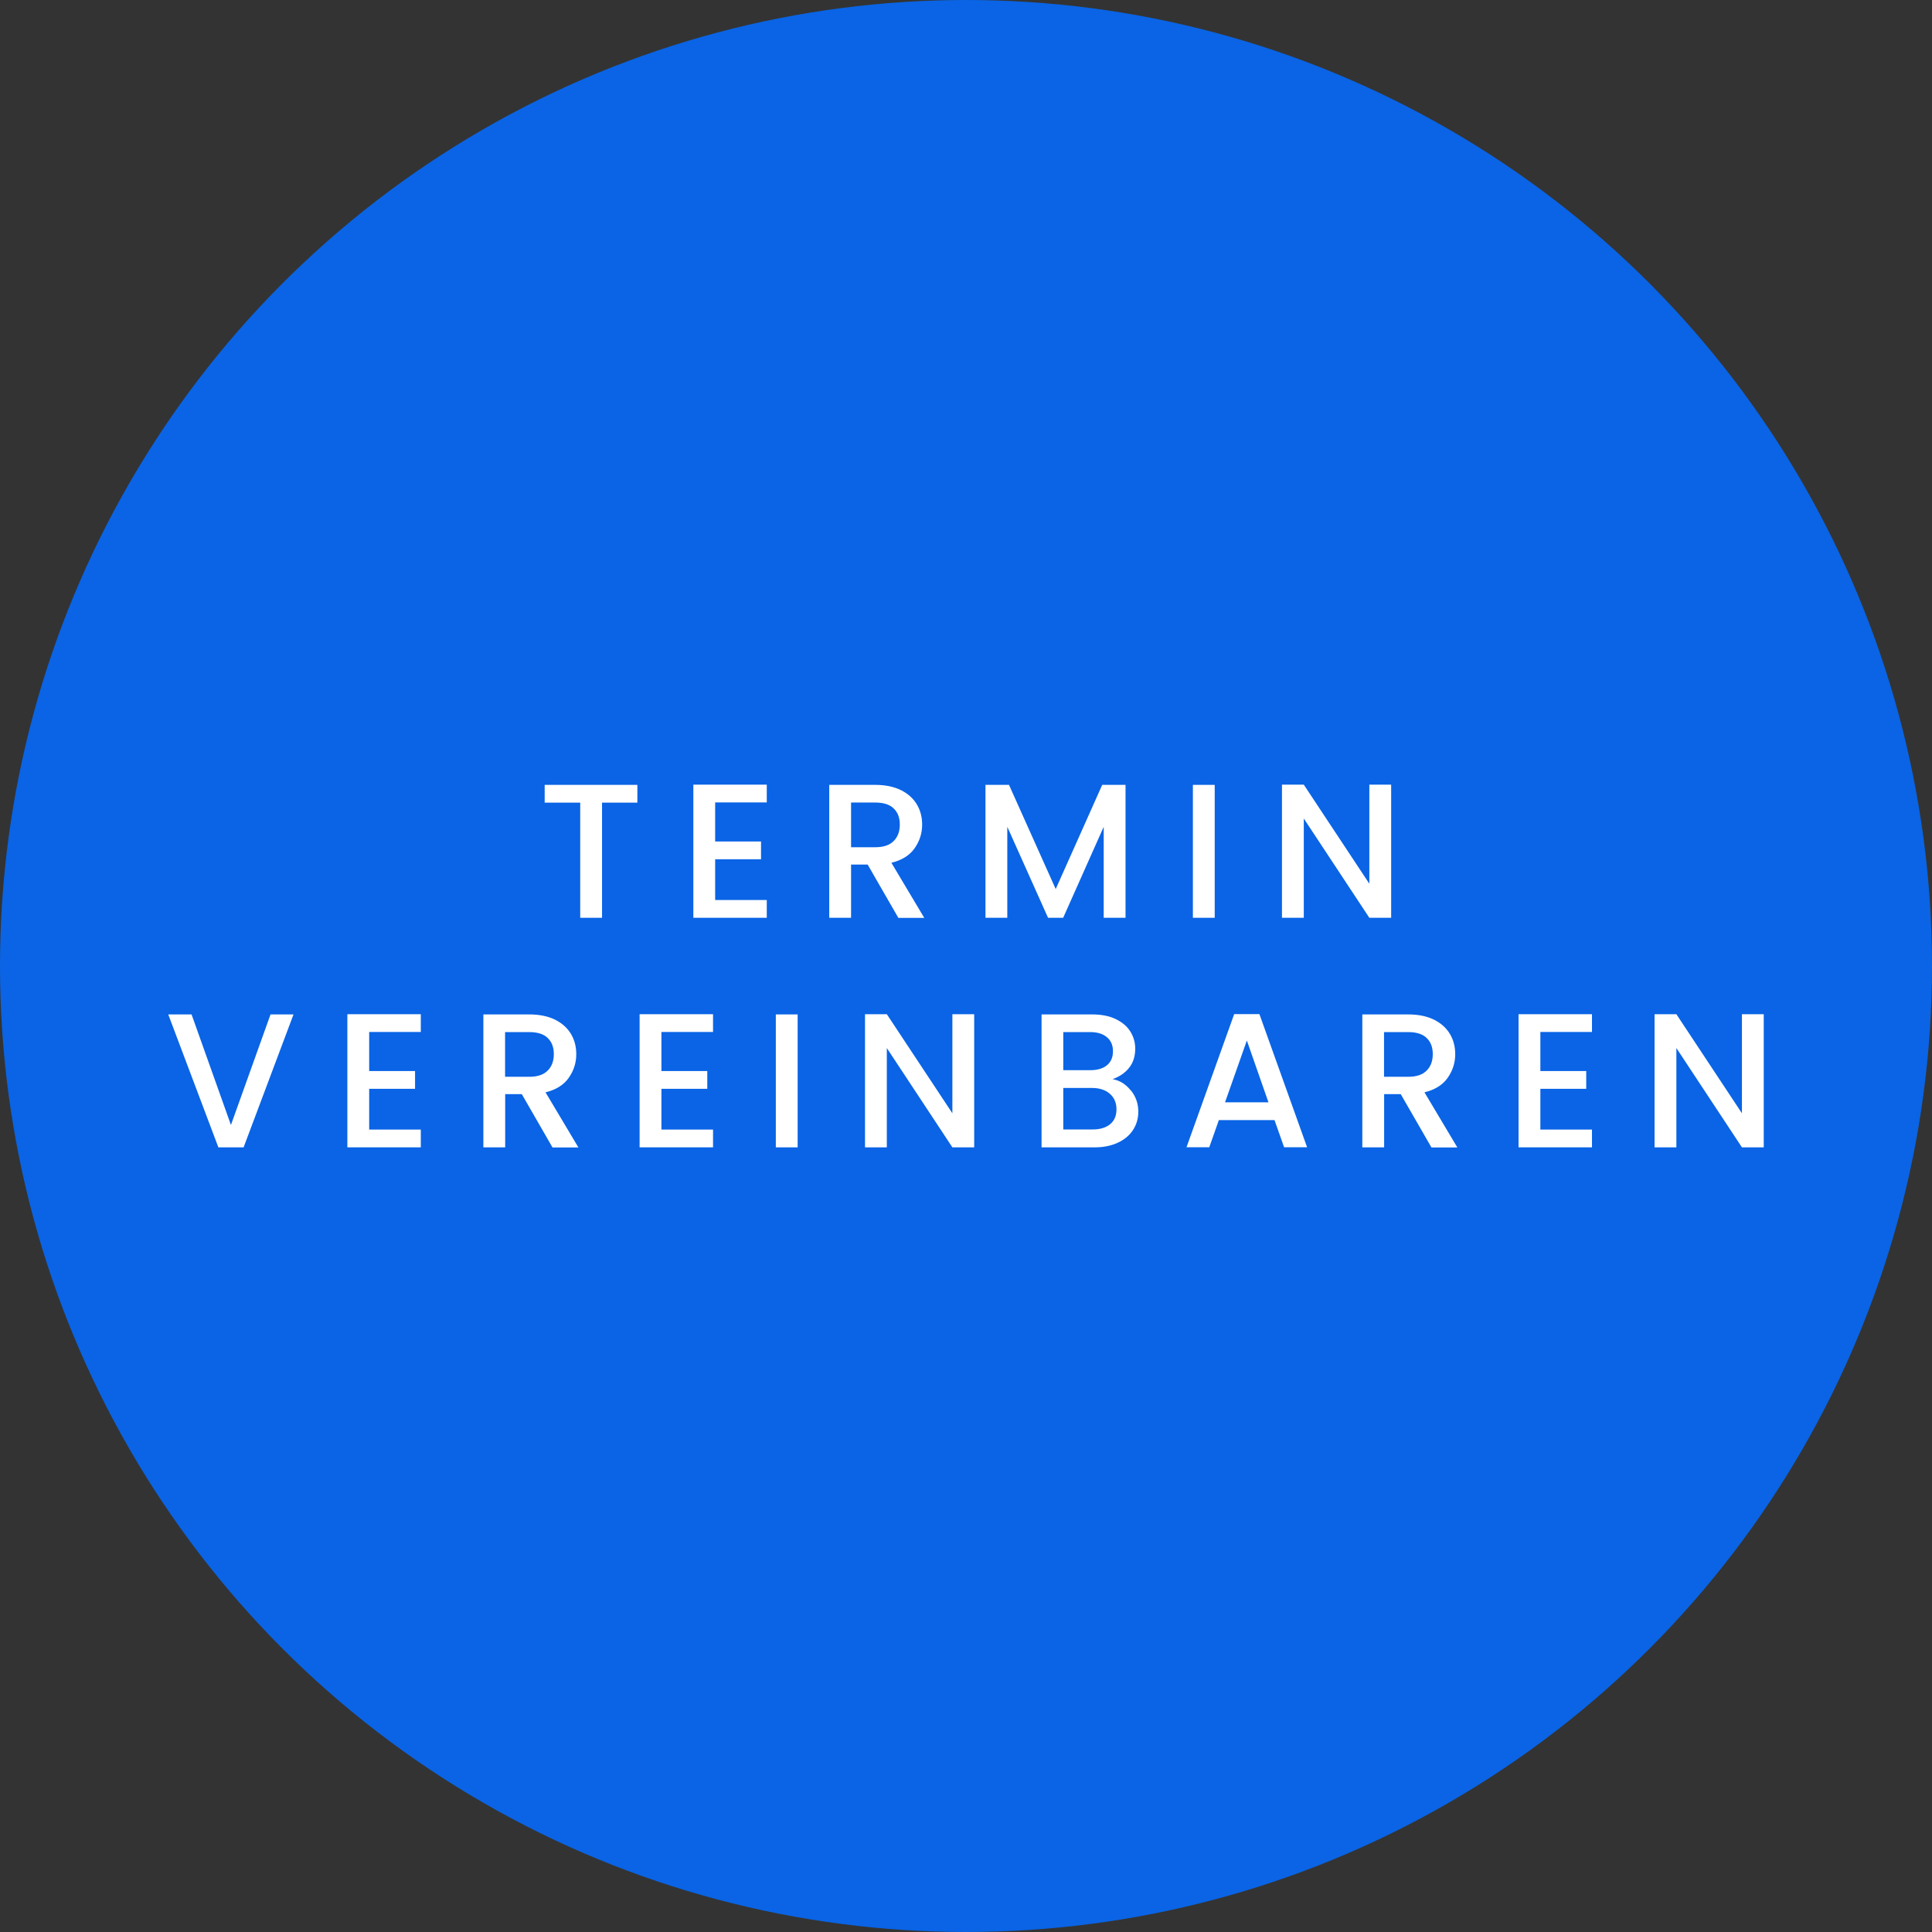 <svg xmlns="http://www.w3.org/2000/svg" id="Layer_2" data-name="Layer 2" viewBox="0 0 181.54 181.54"><rect x="0" y="0" width="181.54" height="181.54" fill="#333333" stroke="none"/><defs><style> .cls-1 { fill: #0a64e5; } .cls-1, .cls-2 { stroke-width: 0px; } .cls-2 { fill: #fff; } </style></defs><g id="Layer_1-2" data-name="Layer 1"><circle class="cls-1" cx="90.77" cy="90.77" r="90.77"></circle><g><path class="cls-2" d="M59.89,73.75v1.67h-3.32v10.82h-2.05v-10.82h-3.34v-1.67h8.72Z"></path><path class="cls-2" d="M67.2,75.4v3.67h4.31v1.67h-4.31v3.83h4.85v1.67h-6.9v-12.51h6.9v1.67h-4.85Z"></path><path class="cls-2" d="M84.41,86.24l-2.88-5h-1.56v5h-2.05v-12.49h4.31c.96,0,1.77.17,2.44.5.67.34,1.16.79,1.49,1.35.33.56.49,1.19.49,1.89,0,.81-.24,1.55-.71,2.22-.47.67-1.2,1.12-2.18,1.36l3.09,5.18h-2.44ZM79.98,79.61h2.26c.77,0,1.35-.19,1.73-.58.39-.38.58-.9.58-1.55s-.19-1.15-.58-1.52c-.38-.37-.96-.55-1.74-.55h-2.26v4.19Z"></path><path class="cls-2" d="M105.76,73.75v12.49h-2.05v-8.55l-3.81,8.55h-1.42l-3.83-8.55v8.55h-2.05v-12.49h2.21l4.39,9.79,4.37-9.79h2.19Z"></path><path class="cls-2" d="M114.14,73.75v12.49h-2.05v-12.49h2.05Z"></path><path class="cls-2" d="M130.72,86.24h-2.05l-6.16-9.33v9.33h-2.05v-12.51h2.05l6.16,9.31v-9.31h2.05v12.51Z"></path><path class="cls-2" d="M27.58,95.32l-4.69,12.49h-2.37l-4.71-12.49h2.19l3.7,10.39,3.72-10.39h2.16Z"></path><path class="cls-2" d="M34.69,96.97v3.67h4.31v1.67h-4.31v3.83h4.85v1.67h-6.9v-12.51h6.9v1.67h-4.85Z"></path><path class="cls-2" d="M51.91,107.81l-2.88-5h-1.56v5h-2.05v-12.49h4.31c.96,0,1.77.17,2.44.5.67.34,1.16.79,1.49,1.35.33.56.49,1.19.49,1.89,0,.81-.24,1.55-.71,2.22-.47.67-1.2,1.12-2.18,1.36l3.09,5.18h-2.44ZM47.47,101.18h2.26c.77,0,1.35-.19,1.73-.58.39-.38.58-.9.58-1.55s-.19-1.15-.58-1.52c-.38-.37-.96-.55-1.74-.55h-2.26v4.19Z"></path><path class="cls-2" d="M62.15,96.97v3.67h4.31v1.67h-4.31v3.83h4.85v1.67h-6.9v-12.51h6.9v1.67h-4.85Z"></path><path class="cls-2" d="M74.95,95.32v12.49h-2.05v-12.49h2.05Z"></path><path class="cls-2" d="M91.54,107.81h-2.05l-6.16-9.33v9.33h-2.05v-12.51h2.05l6.16,9.31v-9.31h2.05v12.51Z"></path><path class="cls-2" d="M106.26,102.45c.47.59.7,1.25.7,2,0,.64-.16,1.21-.49,1.72s-.81.91-1.43,1.2c-.62.29-1.35.44-2.17.44h-5v-12.49h4.76c.85,0,1.58.14,2.19.43.61.29,1.07.67,1.38,1.16s.47,1.03.47,1.63c0,.72-.19,1.32-.58,1.8-.38.48-.9.83-1.55,1.06.67.12,1.24.47,1.71,1.06ZM99.91,100.56h2.53c.67,0,1.19-.15,1.57-.46s.57-.75.57-1.32-.19-1-.57-1.32c-.38-.32-.9-.48-1.57-.48h-2.53v3.58ZM104.32,105.63c.4-.33.59-.8.59-1.4s-.21-1.1-.63-1.46-.98-.54-1.67-.54h-2.7v3.9h2.77c.69,0,1.24-.17,1.64-.5Z"></path><path class="cls-2" d="M119.76,105.25h-5.23l-.9,2.55h-2.14l4.48-12.51h2.37l4.48,12.51h-2.16l-.9-2.55ZM119.19,103.58l-2.03-5.81-2.05,5.81h4.08Z"></path><path class="cls-2" d="M134.5,107.81l-2.88-5h-1.56v5h-2.05v-12.49h4.31c.96,0,1.77.17,2.44.5.67.34,1.16.79,1.49,1.35.33.56.49,1.19.49,1.89,0,.81-.24,1.55-.71,2.22-.47.67-1.2,1.12-2.18,1.36l3.09,5.18h-2.44ZM130.06,101.18h2.26c.77,0,1.35-.19,1.73-.58.39-.38.58-.9.58-1.55s-.19-1.15-.58-1.52c-.38-.37-.96-.55-1.74-.55h-2.26v4.19Z"></path><path class="cls-2" d="M144.74,96.97v3.67h4.31v1.67h-4.31v3.83h4.85v1.67h-6.9v-12.51h6.9v1.67h-4.85Z"></path><path class="cls-2" d="M165.73,107.81h-2.05l-6.16-9.33v9.33h-2.05v-12.51h2.05l6.16,9.31v-9.31h2.05v12.51Z"></path></g></g></svg>